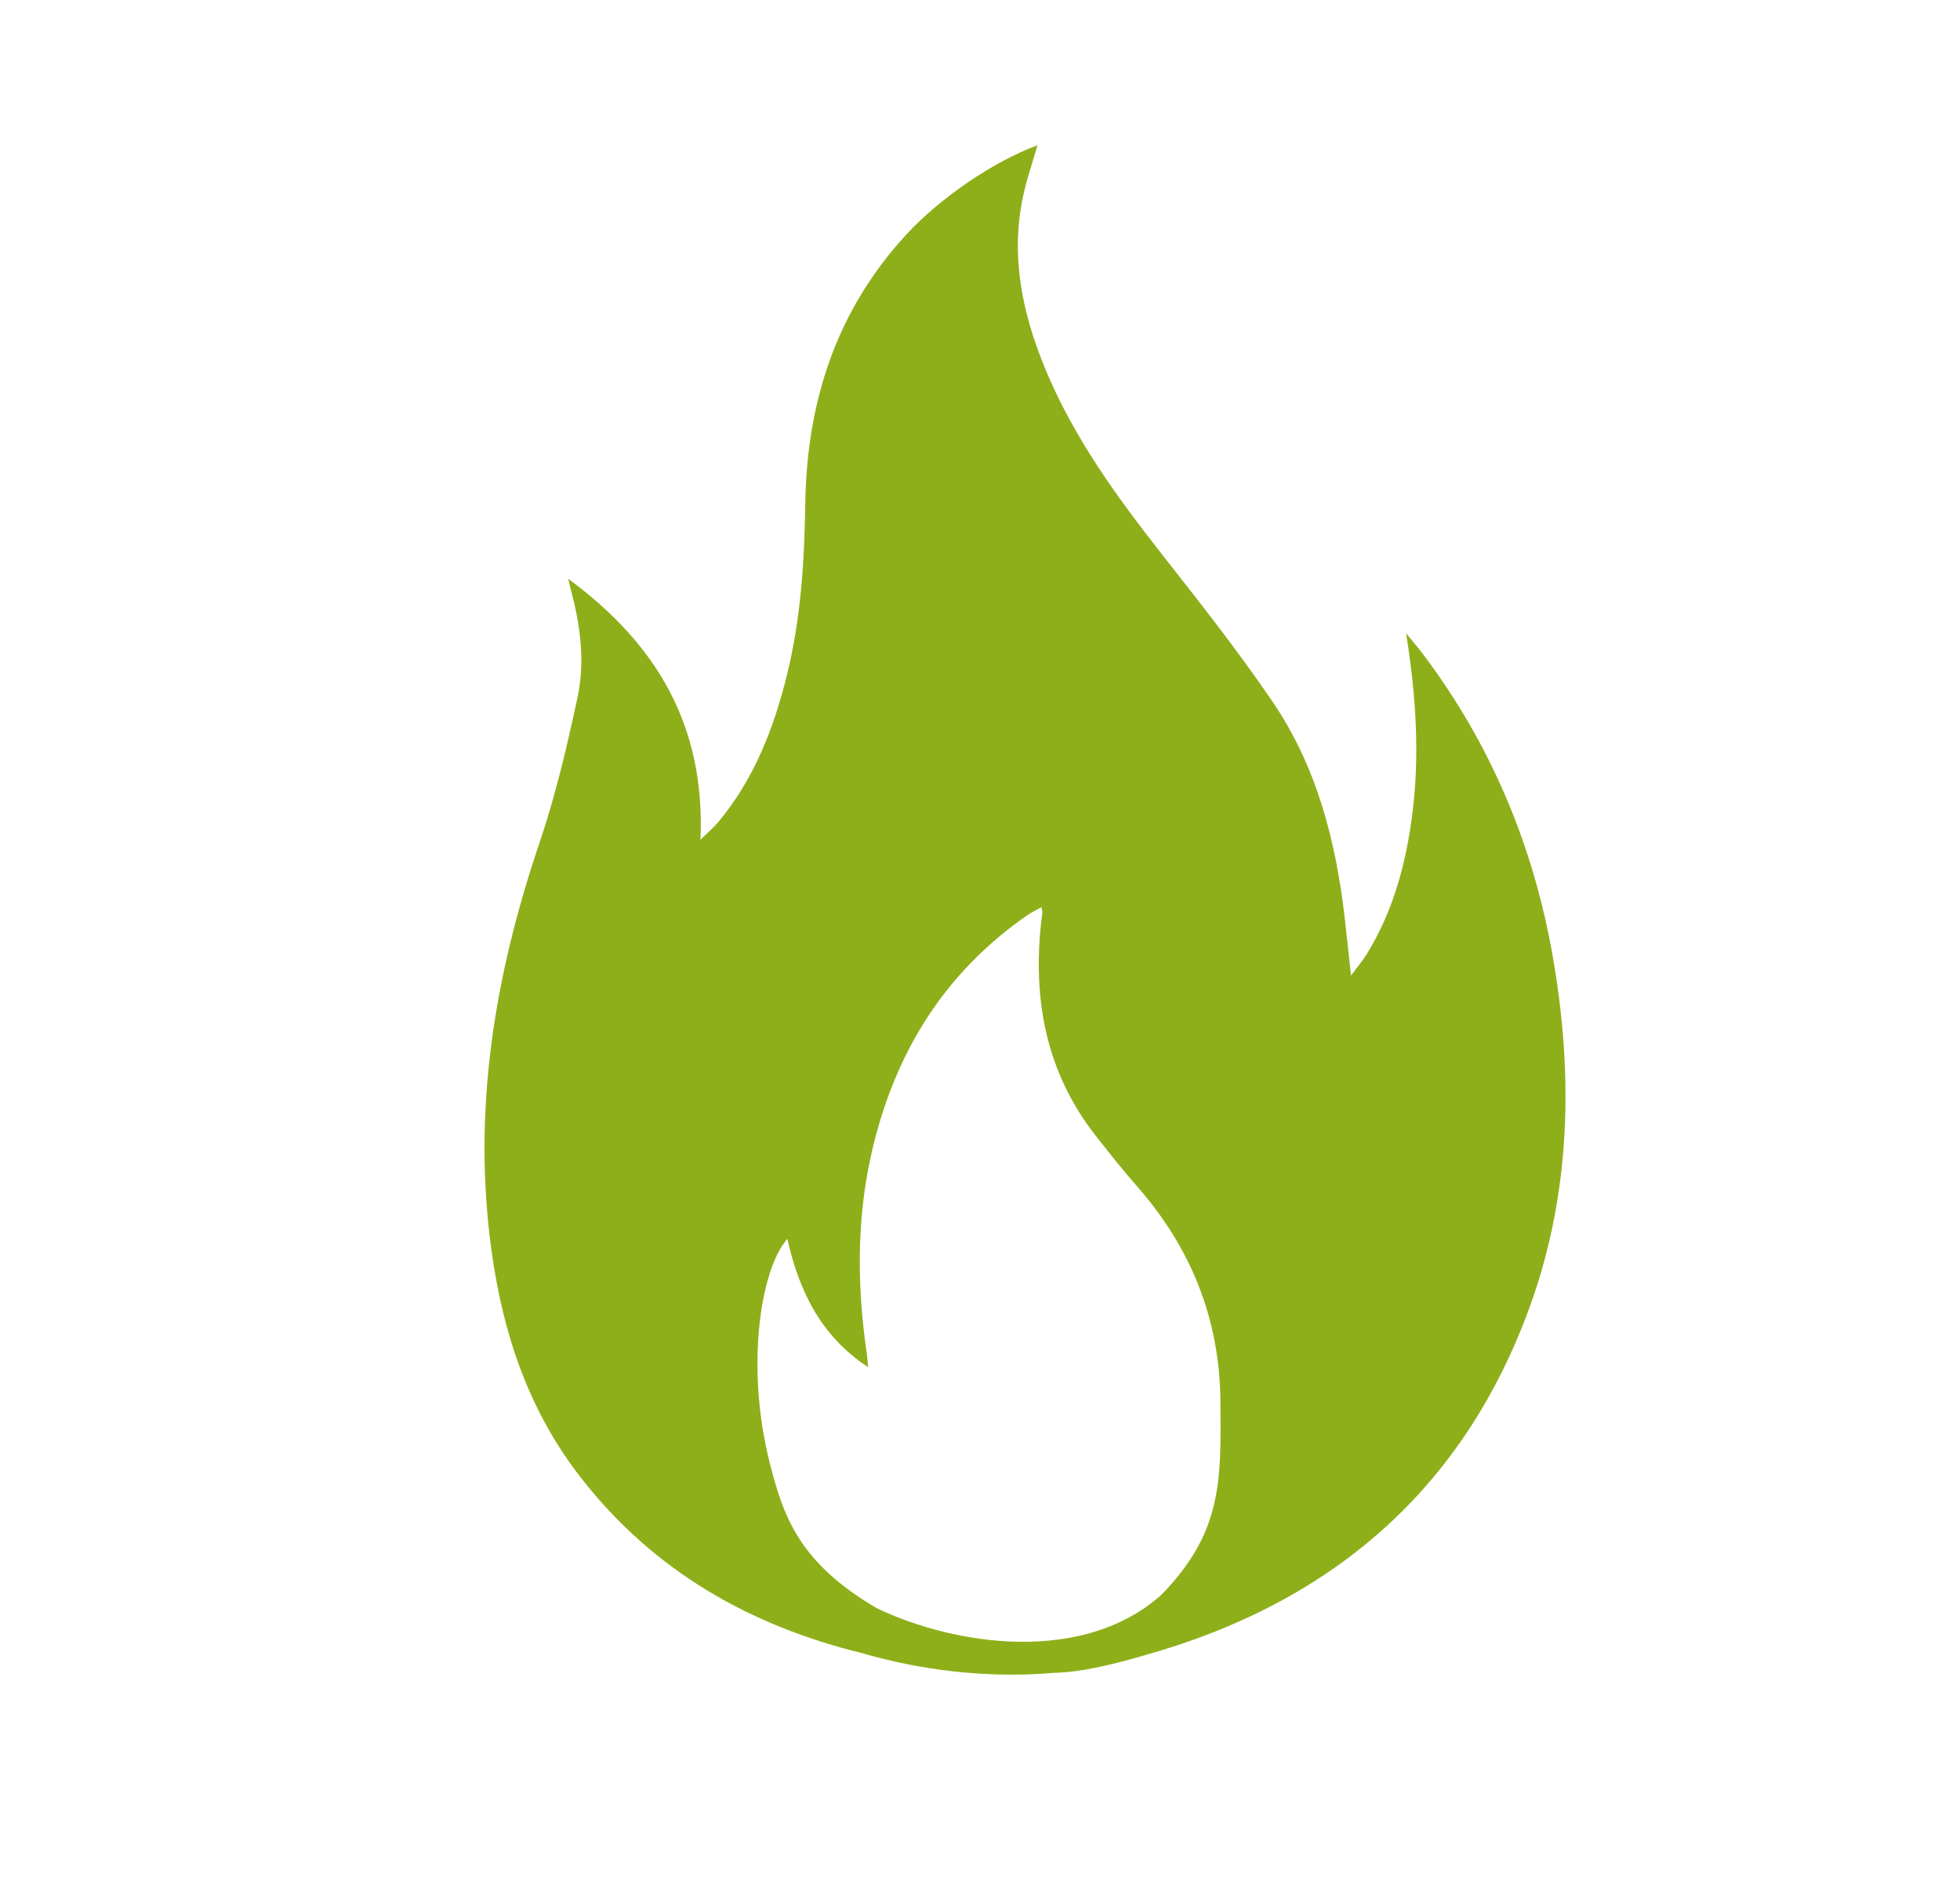 <?xml version="1.0" encoding="utf-8"?>
<!-- Generator: Adobe Illustrator 16.0.0, SVG Export Plug-In . SVG Version: 6.00 Build 0)  -->
<!DOCTYPE svg PUBLIC "-//W3C//DTD SVG 1.1//EN" "http://www.w3.org/Graphics/SVG/1.1/DTD/svg11.dtd">
<svg version="1.1" xmlns="http://www.w3.org/2000/svg" xmlns:xlink="http://www.w3.org/1999/xlink" x="0px" y="0px"
	 width="839.213px" height="811.213px" viewBox="0 0 839.213 811.213" enable-background="new 0 0 839.213 811.213"
	 xml:space="preserve">
<g id="biomasse" display="none">
	<g display="inline">
		<path fill-rule="evenodd" clip-rule="evenodd" fill="#8EAF19" d="M390.905,393.585c0-6.208,0.113-12.162-0.018-18.111
			c-0.642-29.155,2.588-57.953,9.412-86.386c0.746-3.107,0.057-5.099-1.921-7.424c-15.629-18.369-27.855-38.32-33.966-61.35
			c-8.199-30.9,1.199-57.707,20.377-82.771c27.11-35.429,64.392-56.641,108.497-68.67c5.395-1.472,10.677-2.814,16.389-1.435
			c8.247,1.992,14.011,6.094,17.887,13.573c15.609,30.113,23.472,61.814,22.951,95.16c-0.362,23.14-7.065,45.058-19.257,65.136
			c-13.626,22.44-35.672,35.255-61.395,43.089c-15.508,4.724-31.551,7.047-47.769,8.156c-3.854,0.263-5.186,1.706-5.498,4.871
			c-2.108,21.344-2.756,42.711-0.731,64.085c3.706,39.111,13.372,77.063,26.461,114.277c5.77,16.404,13.914,31.934,22.099,47.41
			c1.207,2.285,2.333,2.97,4.761,1.486c4.106-2.511,10.03-4.03,12.009-7.527c1.986-3.51-2.927-7.775-4.896-11.649
			c-12.903-25.386-22.634-51.628-26.485-79.652c-5.796-42.164,4.352-79.906,34.146-112.788
			c27.066-29.871,58.912-53.981,96.946-70.558c30.91-13.474,63.373-22.404,97.406-25.984c7.985-0.839,16.047-1.282,23.943-2.589
			c14.275-2.363,31.859,8.689,36.131,22.125c6.438,20.25,11.665,40.796,12.973,61.879c2.877,46.386-4.393,91.361-24.432,134.156
			c-8.669,18.517-19.21,36.089-33.311,51.648c-18.642,20.57-43.311,31.772-70.323,39.118c-32.44,8.821-65.497,12.335-99.239,8.563
			c-5.694-0.637-11.42-1.052-17.101-1.778c-2.044-0.262-3.371,0.271-4.771,1.569c-6.164,5.714-12.221,11.56-19.138,16.498
			c-2.837,2.026-1.718,3.707-0.382,5.818c22.502,35.552,46.084,70.424,73.708,102.793c4.693,5.498,8.946,11.321,13.591,16.857
			c1.755,2.092,2.054,3.274-0.595,5.031c-18.039,11.967-35.984,24.059-53.892,36.195c-2.284,1.549-3.358,1.311-4.827-0.958
			c-26.495-40.945-52.654-82.19-72.127-126.451c-19.566-44.477-35.646-90.156-43.618-137.997
			c-1.76-10.563-8.672-19.649-15.254-28.411c-6.952-9.255-7.193-9.301-16.058-2.168c-23.149,18.625-49.17,32.166-78.508,40.585
			c-34.543,9.911-67.732,7.488-99.642-7.975c-29.493-14.293-56.108-32.221-77.563-56.213c-24.929-27.879-41.77-59.757-53.246-94.203
			c-4.001-12.01,2.645-26.052,14.381-32.231c31.222-16.436,64.228-28.396,99.717-33.785c40.754-6.19,80.812-3.658,119.558,10.269
			c33.892,12.183,57.268,34.798,72.395,65.164c11.625,23.338,17.952,48.07,21.365,73.461
			C382.769,388.876,384.883,392.163,390.905,393.585z M348.72,374.316c-0.289-0.275-0.787-0.818-0.837-0.784
			c-0.83,0.558-0.167,0.925,0.257,1.317c0.355,0.296,0.71,0.593,1.065,0.89C349.626,375.093,349.529,374.599,348.72,374.316z
			 M513.01,509.877c17.119-5.048,33.779-10.854,48.844-20.027c23.472-14.292,43.347-32.065,59.559-53.371
			c17.306-22.742,30.815-47.145,37.092-74.622c1.646-7.209,2.325-14.542,1.184-21.979c-14.975,34.407-34.693,66.157-59.27,95.206
			C575.649,464.362,544.946,487.725,513.01,509.877z M346.712,373.781c-29.711-50.278-128.281-90.517-193.474-70.051
			C225.303,308.905,289.862,332.093,346.712,373.781z M475.853,112.834c-45.332,16.615-79.771,98.346-58.984,138.858
			C423.747,201.099,441.865,154.611,475.853,112.834z"/>
		<path fill-rule="evenodd" clip-rule="evenodd" fill="#FDFDFB" d="M513.01,509.877c31.937-22.152,62.64-45.516,87.408-74.793
			c24.576-29.049,44.295-60.799,59.27-95.206c1.142,7.437,0.463,14.77-1.184,21.979c-6.276,27.478-19.786,51.88-37.092,74.622
			c-16.212,21.306-36.087,39.079-59.559,53.371C546.789,499.023,530.129,504.83,513.01,509.877z"/>
		<path fill-rule="evenodd" clip-rule="evenodd" fill="#FDFDFB" d="M346.712,373.781c-56.851-41.688-121.41-64.876-193.474-70.051
			C218.432,283.264,317.001,323.503,346.712,373.781z"/>
		<path fill-rule="evenodd" clip-rule="evenodd" fill="#FDFDFB" d="M475.853,112.834c-33.987,41.776-52.105,88.264-58.984,138.858
			C396.082,211.18,430.521,129.45,475.853,112.834z"/>
		<path fill-rule="evenodd" clip-rule="evenodd" fill="#FDFDFB" d="M348.721,374.316c0.808,0.283,0.905,0.776,0.484,1.422
			c-0.355-0.296-0.71-0.593-1.065-0.89C348.35,374.687,348.543,374.509,348.721,374.316z"/>
		<path fill-rule="evenodd" clip-rule="evenodd" fill="#FDFDFB" d="M348.14,374.849c-0.424-0.392-1.086-0.759-0.257-1.317
			c0.05-0.034,0.548,0.509,0.838,0.784C348.543,374.509,348.35,374.687,348.14,374.849z"/>
	</g>
</g>
<g id="biogas">
	<path fill-rule="evenodd" clip-rule="evenodd" fill="#8EAF19" d="M664.814,409.356c-8.35-47.598-26.604-91.028-55.825-129.696
		c-1.873-2.493-3.934-4.856-6.936-8.505c4.387,27.501,5.947,53.296,2.423,79.222c-2.778,20.625-8.305,40.375-19.369,58.254
		c-1.674,2.726-3.802,5.198-6.646,9.075c-1.028-9.327-1.794-16.887-2.663-24.438c-3.798-33.178-12.019-65.116-31.019-92.977
		c-14.779-21.712-31.137-42.422-47.381-63.106c-19.323-24.651-37.666-49.877-49.745-79.016c-9.813-23.624-15.024-48.001-9.718-73.61
		c1.538-7.491,4.12-14.767,6.283-22.349c-18.574,6.755-41.693,22.46-56.324,38.377c-29.967,32.603-42.497,71.778-43.111,115.335
		c-0.351,24.608-1.912,49.07-7.833,73.071c-5.646,22.907-14.056,44.552-29.378,62.938c-2.01,2.401-4.456,4.44-7.662,7.606
		c2.122-48.539-18.493-83.724-56.618-111.724c0.589,2.505,0.778,3.421,1.021,4.322c4.198,15.353,6.281,31.111,2.928,46.656
		c-4.496,20.859-9.365,41.777-16.209,61.955c-19.322,56.98-28.889,114.787-20.542,175.021c4.93,35.527,15.97,68.37,38.188,96.875
		c31.092,39.92,72.373,63.432,120.634,75.201c15.352,4.525,46.057,11.481,81.615,8.414c5.992-0.175,16.46-0.853,38.888-7.483
		c80.165-22.333,137.044-71.091,165.417-149.926C672.669,510.362,673.686,459.934,664.814,409.356z M337.112,530.417
		c4.997,22.202,14.219,41.532,34.565,54.94c-0.186-2.275-0.234-3.59-0.427-4.892c-4.25-28.818-4.627-57.562,1.776-86.126
		c9.476-42.239,30.456-77.119,66.427-102.205c1.943-1.358,4.127-2.396,6.403-3.697c0.317,1.306,0.497,1.699,0.471,2.059
		c-0.103,1.164-0.308,2.321-0.438,3.5c-3.849,33.702,1.899,65.006,23.277,92.313c5.718,7.263,11.443,14.511,17.538,21.449
		c23.253,26.421,35.568,56.931,35.852,92.334c0.271,33.64,0.927,55.878-25.234,82.668c-33.423,29.987-88.254,21.874-121.833,5.837
		c-33.742-19.674-40.231-39.982-45.91-62.302C319.33,586.063,325.287,543.975,337.112,530.417z"/>
</g>
<g id="geothermie" display="none">
	<path display="inline" fill="none" d="M626.317,352.523c0,93.796-70.012,169.833-156.391,169.833
		c-86.363,0-156.382-76.037-156.382-169.833c0-93.782,70.019-169.827,156.382-169.827
		C556.306,182.696,626.317,258.741,626.317,352.523z"/>
	<g display="inline">
		<path fill-rule="evenodd" clip-rule="evenodd" fill="#E9652C" d="M639.847,205.357C573.61,152.843,507.422,100.356,441.279,47.771
			c-1.879-1.492-2.974-1.56-4.963-0.049C369.933,99.055,303.499,150.338,237.024,201.6c-1.659,1.228-2.588,2.459-2.587,4.763
			c0.077,72.538,0.183,145.021,0,217.548c-0.059,24.086,18.763,42.004,41.868,41.83c17.462-0.131,34.927-0.193,52.389-0.205
			c0.114-65.441,54.5-118.476,121.565-118.476c67.106,0,121.509,53.078,121.577,118.585c10.287-0.01,20.586,0,30.871-0.01
			c3.185,0,6.347-0.266,9.447-1.033c18.6-4.448,31.028-20.344,31.055-39.959c0.065-35.025,0.023-70.086,0.023-105.138
			c0-35.688-0.05-71.444,0.087-107.129C643.332,209.163,642.276,207.272,639.847,205.357z"/>
	</g>
	<g display="inline">
		<path fill-rule="evenodd" clip-rule="evenodd" fill="#3A9ACA" d="M546.933,623.785c-14.566,25.243-28.852,49.955-43.294,74.98
			c-3.621-6.26-7.063-12.194-10.481-18.137c-10.499-18.157-20.971-36.306-31.446-54.469c-1.363-2.355-1.354-2.373,1.431-2.375
			c5.289,0,10.586-0.095,15.896,0.043c1.997,0.047,2.485-0.589,2.483-2.533c-0.066-16.936-0.044-33.893-0.044-50.852
			c0-32.102,0.009-64.205,0-96.299c0-7.336-1.396-14.387-4.521-21.058c-4.009-8.567-10.957-12.608-20.165-13.392
			c-7.313-0.635-13.802,1.984-20.187,4.957c-1.586,0.746-2.295,0.746-3.197-0.951c-5.922-11.219-11.958-22.387-18.028-33.512
			c-0.856-1.572-0.674-2.217,0.927-3.014c9.738-4.692,19.741-8.613,30.572-9.641c29.125-2.778,57.686,10.114,70.418,41.719
			c4.49,11.15,6.678,22.73,6.679,34.734c0.021,48.904,0.011,97.805,0.015,146.721c0.002,3.355-0.42,3.063,3.178,3.076
			C533.572,623.798,539.979,623.785,546.933,623.785z"/>
		<path fill-rule="evenodd" clip-rule="evenodd" fill="#CC3333" d="M396.346,437.296c3.657,6.299,7.13,12.291,10.598,18.283
			c10.466,18.145,20.948,36.289,31.425,54.432c1.269,2.225,1.269,2.23-1.211,2.24c-5.38,0.004-10.767,0.1-16.14-0.051
			c-2.149-0.068-2.574,0.721-2.57,2.668c0.056,29.203,0.027,58.385,0.027,87.578c-0.001,18.813-0.002,37.639,0.011,56.453
			c0.006,5.102,0.729,10.085,2.438,14.925c3.465,9.772,10.775,15.056,21.077,15.983c7.742,0.697,14.544-1.78,21.256-4.908
			c1.601-0.748,2.299-0.736,3.214,0.992c5.887,11.131,11.847,22.229,17.939,33.251c1.104,2.034,0.757,2.782-1.259,3.715
			c-10.033,4.704-20.324,8.722-31.483,9.52c-32.409,2.333-61.94-13.307-72.382-48.45c-2.459-8.273-3.552-16.757-3.559-25.381
			c-0.016-47.715-0.003-95.428-0.016-143.132c0-3.545,0.4-3.144-3.043-3.159c-5.835-0.02-11.655-0.035-17.479,0.016
			c-1.596,0.008-2.233-0.165-1.228-1.906c13.828-23.869,27.612-47.758,41.411-71.646
			C395.594,438.333,395.86,438.005,396.346,437.296z"/>
	</g>
	
		<rect x="264.143" y="215.54" display="inline" fill-rule="evenodd" clip-rule="evenodd" fill="#FFFFFF" width="58.384" height="40.645"/>
</g>
<g id="abwärme" display="none">
	<g display="inline">
		<path fill-rule="evenodd" clip-rule="evenodd" fill="#E9652C" d="M426.596,182.238c0.469,51.908,0,149.507,0,191.912
			c-38.611-18.961-76.329-37.483-115.186-56.564c0,19.064,0,37.193,0,56.795c-39.288-19.284-77.234-37.91-116.048-56.961
			c0,19.24,0,37.46,0,56.813c-38.905-19.108-76.896-37.768-115.501-56.728c-0.114,2.308-0.26,3.884-0.26,5.46
			c-0.021,80.15,0.015,150.302-0.144,230.452c0,10.563,11.391,15.868,15.884,15.863c99.811-0.122,189.621-0.12,289.432-0.127
			c45.321-0.003,80.643,0.019,125.963,0.047c7.52,0.004,17.478-12.955,17.477-20.246c-0.009-102.312-0.008-261.622,0-363.934
			c0.001-6.825-4.898-16.814-16.745-16.814c-29.493,0-38.987,0.032-68.481,0.032C432.814,168.238,426.596,172.206,426.596,182.238z"
			/>
	</g>
	
		<path display="inline" fill-rule="evenodd" clip-rule="evenodd" fill="none" stroke="#CC3333" stroke-width="33" stroke-miterlimit="10" d="
		M577.106,378.646c0,0,15-32,54.458-32c45.542,0,52.542,38,91.642,38c28.9,0,54.9-31.5,54.9-31.5"/>
	
		<path display="inline" fill-rule="evenodd" clip-rule="evenodd" fill="none" stroke="#CC3333" stroke-width="33" stroke-miterlimit="10" d="
		M577.106,453.37c0,0,15-32,54.458-32c45.542,0,52.542,38,91.642,38c28.9,0,54.9-31.5,54.9-31.5"/>
	
		<path display="inline" fill-rule="evenodd" clip-rule="evenodd" fill="none" stroke="#CC3333" stroke-width="33" stroke-miterlimit="10" d="
		M577.106,529.266c0,0,15-32,54.458-32c45.542,0,52.542,38,91.642,38c28.9,0,54.9-31.5,54.9-31.5"/>
</g>
<g id="grosswärmepumpe" display="none">
	<g display="inline">
		<path fill-rule="evenodd" clip-rule="evenodd" fill="#9999CC" d="M421.444,534.216c-6.335-0.629-12.437-1.327-18.557-1.737
			c-0.908-0.063-2.347,1.019-2.801,1.937c-29.132,59.023-106.842,100.539-153.794,109.335c-41.687,7.806-76.504-5.7-102.676-38.791
			c-34.99-44.245-56.906-94.72-67.515-150.077c-0.41-2.145,0.546-5.127,1.917-6.909c2.051-2.661,5.164-1.625,7.936-0.505
			c26.888,10.862,54.724,18.158,83.497,21.698c42.109,5.185,83.661,2.254,124.571-9.146c0.69-0.191,1.364-0.445,2.023-0.724
			c0.234-0.098,0.403-0.352,0.565-0.5c-2.44-5.369-4.782-10.76-7.378-16.022c-0.491-0.996-2.025-2.165-3.028-2.124
			c-47.331,2.036-88.379-15.679-127.09-40.506c-17.344-11.125-33.703-23.723-46.678-39.829
			c-25.577-31.75-31.196-67.438-16.35-105.195c20.536-52.222,53.002-96.328,95.176-133.304c0.541-0.474,1.082-0.946,1.642-1.394
			c5.167-4.132,10.144-2.226,11.104,4.378c4.107,28.251,11.402,55.63,22.387,81.995c16.899,40.562,41.147,76.114,73.033,106.98
			c3.943-5.579,7.785-11.011,11.563-16.357c-4.127-7.901-8.56-15.594-12.266-23.623c-13.716-29.709-17.452-61.339-17.401-93.631
			c0.039-24.543,2.341-48.931,10.524-72.119c14.674-41.574,44.889-64.996,88.302-70.695c53.827-7.066,106.536-1.271,157.977,16.061
			c0.813,0.275,1.806,0.352,2.408,0.874c1.934,1.673,4.885,3.309,5.24,5.346c0.359,2.042-1.388,5.135-3.146,6.75
			c-9.617,8.826-19.96,16.894-29.256,26.036c-41.869,41.182-70.55,90.146-85.569,147.008c-0.258,0.97-0.494,1.947-0.682,2.931
			c-0.048,0.247,0.122,0.536,0.234,0.975c6.049,0.585,12.146,1.265,18.264,1.667c0.888,0.059,2.268-0.995,2.741-1.892
			c24.28-45.85,64.373-73.435,109.761-94.736c16.007-7.512,32.663-13.674,50.337-15.759c38.5-4.543,70.802,8.123,94.998,38.232
			c34.954,43.5,57.049,93.283,68.199,147.927c0.753,3.69,2.498,7.698-1.176,10.857c-3.769,3.24-7.357,0.545-10.853-0.795
			c-66.631-25.574-134.457-30.324-203.633-11.789c-0.971,0.258-1.934,0.54-2.887,0.851c-0.392,0.127-0.747,0.36-1.295,0.634
			c2.529,5.644,4.958,11.278,7.638,16.79c0.397,0.816,1.993,1.501,3.026,1.489c66.419-0.841,119.869,28.665,166.346,72.718
			c31.836,30.179,39.612,74.832,22.612,115.531c-21.108,50.535-52.443,93.728-93.473,129.938c-0.646,0.571-1.229,1.361-1.987,1.627
			c-2.425,0.848-5.464,2.703-7.248,1.904c-2.055-0.922-3.776-4.086-4.349-6.574c-3.438-14.949-5.713-30.205-9.837-44.947
			c-15.083-53.923-42.641-100.68-82.375-140.2c-1.005-1.006-2.075-1.95-3.183-2.984c-3.698,5.135-7.408,10.055-10.778,15.197
			c-0.568,0.874-0.079,2.955,0.604,4.054c12.835,20.643,21.087,43.004,24.755,66.975c5.929,38.759,5.717,77.457-5.704,115.193
			c-12.987,42.903-42.822,68.189-86.931,74.427c-55.306,7.823-109.689,2.093-162.548-16.345c-2.297-0.802-4.818-2.842-5.84-4.973
			c-1.503-3.133,0.864-5.537,3.415-7.535c22.036-17.255,41.688-36.899,58.781-59.071c26.275-34.083,44.916-71.932,55.865-113.562
			C420.923,536.968,421.129,535.72,421.444,534.216z M538.551,388.546c0.001-63.04-51.074-114.012-114.32-114.092
			c-63.047-0.079-114.4,51.116-114.421,114.066c-0.021,63.309,51.102,114.51,114.393,114.567
			C487.418,503.144,538.551,451.925,538.551,388.546z"/>
		<path fill-rule="evenodd" clip-rule="evenodd" fill="#666666" d="M512.029,389.05c-0.122,48.475-39.557,87.584-88.082,87.356
			c-48.452-0.23-87.347-39.578-87.233-88.252c0.113-48.101,39.476-87.102,87.881-87.073
			C473.042,301.108,512.153,340.457,512.029,389.05z"/>
	</g>
</g>
<g id="solarthermie" display="none">
	<g display="inline">
		<path fill-rule="evenodd" clip-rule="evenodd" fill="#FFCC00" d="M277.891,448.26c-42.093-37.436-63.892-107.697-39.08-173.068
			c26.531-69.901,93.068-109.341,160.937-106.604c76.869,3.098,132.908,54.92,149.606,112.089
			c-4.114,0.409-7.983,1.121-11.853,1.125c-52.808,0.072-105.618,0.262-158.421-0.176c-8.495-0.071-12.761,3.019-16.441,10.067
			c-19.659,37.657-39.556,75.194-59.654,112.621C295.136,418.93,286.547,433.15,277.891,448.26z"/>
		<path fill-rule="evenodd" clip-rule="evenodd" fill="#FFFFFF" d="M727.515,440.858c-4.262,8.625-8.253,17.006-12.504,25.258
			c-10.637,20.637-21.328,41.243-32.137,61.791c-3.015,5.73-7.087,8.917-14.66,8.789c-31.386-0.523-62.79-0.193-94.187-0.217
			c-3.165-0.004-6.33-0.279-10.748-0.486c2.665-6.722,4.382-12.597,7.199-17.896c12.77-24.028,25.726-47.966,38.976-71.738
			c1.581-2.838,5.329-6.349,8.11-6.38c35.532-0.404,71.072-0.238,106.609-0.176C724.97,439.805,725.768,440.289,727.515,440.858z"/>
		<path fill-rule="evenodd" clip-rule="evenodd" fill="#FFFFFF" d="M577.63,440.279c-0.945,2.813-1.392,5.075-2.408,7.042
			c-13.845,26.793-27.794,53.531-41.656,80.313c-3.247,6.272-7.584,9.193-15.345,9.049c-28.45-0.535-56.917-0.222-85.378-0.225
			c-3.192,0-6.386,0-11.126,0c3.629-8.21,6.249-15.238,9.738-21.814c8.98-16.928,18.438-33.602,27.502-50.482
			c3.162-5.891,5.67-12.122,8.594-18.139c2.154-4.433,5.091-6.636,10.81-6.573c30.232,0.321,60.471,0.007,90.706-0.017
			C571.642,439.429,574.219,439.926,577.63,440.279z"/>
		<path fill-rule="evenodd" clip-rule="evenodd" fill="#FFFFFF" d="M628.939,409.282c10.119-19.153,19.104-35.931,27.865-52.829
			c5.126-9.887,9.595-20.123,14.993-29.856c1.631-2.939,5.356-6.699,8.167-6.735c36.381-0.453,72.771-0.299,110.905-0.299
			c-1.632,4.172-2.473,7.095-3.854,9.737c-10.363,19.816-22.621,38.888-30.724,59.57c-6.759,17.25-16.603,21.811-34.13,20.796
			c-26.291-1.522-52.737-0.389-79.119-0.385C639.236,409.282,635.432,409.282,628.939,409.282z"/>
		<path fill-rule="evenodd" clip-rule="evenodd" fill="#FFFFFF" d="M641.578,319.986c-3.445,7.312-6.053,13.418-9.131,19.283
			c-11.282,21.492-22.586,42.975-34.271,64.251c-1.403,2.558-5.181,5.421-7.883,5.445c-32.567,0.303-65.141,0.099-97.711-0.007
			c-0.547-0.001-1.091-0.402-2.883-1.108c1.203-3.076,2.121-6.328,3.672-9.251c12.642-23.833,25.563-47.522,38.008-71.455
			c2.984-5.741,6.651-7.866,13.151-7.795c29.019,0.316,58.043,0.131,87.065,0.164C634.429,319.516,637.264,319.773,641.578,319.986z
			"/>
		<path fill-rule="evenodd" clip-rule="evenodd" fill="#FFCC00" d="M152.452,501.898c-8.599-14.645-16.171-27.542-24.531-41.783
			c11.324-6.659,22.016-13.011,32.774-19.257c12.521-7.263,25.25-14.188,37.582-21.755c5.39-3.305,8.699-3.415,12.005,2.558
			c6.448,11.641,13.426,22.995,20.326,34.709C203.977,471.88,178.715,486.597,152.452,501.898z"/>
		<path fill-rule="evenodd" clip-rule="evenodd" fill="#FFCC00" d="M271.263,167.762c-9.488-14.57-18.17-27.15-26.038-40.215
			c-6.623-10.999-12.435-22.492-18.203-33.966c-0.647-1.287,0.739-4.83,2.18-5.706c12.051-7.322,24.334-14.265,37.598-21.929
			c14.677,25.197,28.779,49.273,42.622,73.494c0.823,1.438,0.325,5.208-0.812,5.917
			C296.256,153.083,283.649,160.412,271.263,167.762z"/>
		<path fill-rule="evenodd" clip-rule="evenodd" fill="#FFCC00" d="M493.124,56.447c-2.001,7.684-3.536,13.625-5.098,19.559
			c-4.857,18.471-9.881,36.902-14.504,55.432c-1.514,6.067-3.976,8.359-10.546,6.393c-10.737-3.214-21.681-5.774-32.601-8.34
			c-4.946-1.164-5.909-3.616-4.646-8.292c6.56-24.303,13.03-48.632,19.196-73.036c1.486-5.884,4.617-6.708,9.73-5.358
			c10.856,2.862,21.819,5.346,32.581,8.512C489.657,52.027,491.427,54.904,493.124,56.447z"/>
		<path fill-rule="evenodd" clip-rule="evenodd" fill="#FFCC00" d="M662.916,202.93c-2.771,1.932-4.799,3.551-7.016,4.861
			c-21.003,12.402-42.108,24.635-63.008,37.203c-5.148,3.095-8.368,2.812-11.381-2.623c-5.416-9.767-11.094-19.395-16.945-28.911
			c-2.584-4.208-1.868-6.96,2.29-9.368c22.384-12.957,44.82-25.825,67.018-39.09c4.854-2.9,7.508-0.563,9.406,2.682
			C649.97,179.111,656.208,190.799,662.916,202.93z"/>
		<path fill-rule="evenodd" clip-rule="evenodd" fill="#FFCC00" d="M103.034,279.464c3.839-14.518,7.767-29.375,11.791-44.596
			c27.817,6.886,54.396,13.467,80.978,20.04c4.998,1.236,6.376,3.884,4.997,9.071c-2.859,10.745-4.531,21.82-7.779,32.43
			c-0.817,2.669-6.303,6.335-8.703,5.748c-26.129-6.376-52.074-13.501-78.055-20.471
			C105.478,281.476,104.838,280.73,103.034,279.464z"/>
	</g>
	<path display="inline" fill-rule="evenodd" clip-rule="evenodd" fill="#37A8DB" d="M402.718,319.736l-8.16-0.073
		c0,0-3.635-0.516-6.083,3.83c-2.448,4.345-181.944,336.46-181.944,336.46s-6.716,10.056,4.244,10.167
		c10.96,0.109,24.591,0.037,24.591,0.037s2.82,1.77,7.418-7.216c4.599-8.987,178.775-337.163,178.775-337.163
		s2.877-5.894-3.634-6.113C411.397,319.444,402.718,319.736,402.718,319.736z"/>
	<path display="inline" fill-rule="evenodd" clip-rule="evenodd" fill="#37A8DB" d="M451.382,319.736l-8.161-0.073
		c0,0-3.634-0.516-6.082,3.83c-2.448,4.345-181.945,336.46-181.945,336.46s-6.716,10.056,4.244,10.167
		c10.96,0.109,24.591,0.037,24.591,0.037s2.82,1.77,7.418-7.216c4.599-8.987,178.774-337.163,178.774-337.163
		s2.879-5.894-3.634-6.113C460.061,319.444,451.382,319.736,451.382,319.736z"/>
	<path display="inline" fill-rule="evenodd" clip-rule="evenodd" fill="#37A8DB" d="M500.637,317.968l-8.161-0.073
		c0,0-3.634-0.516-6.082,3.83c-2.447,4.345-181.944,336.459-181.944,336.459s-6.716,10.058,4.244,10.167
		c10.96,0.111,24.591,0.039,24.591,0.039s2.82,1.77,7.419-7.218c4.599-8.985,178.772-337.162,178.772-337.162
		s2.88-5.894-3.633-6.113C509.315,317.676,500.637,317.968,500.637,317.968z"/>
	<path display="inline" fill-rule="evenodd" clip-rule="evenodd" fill="#37A8DB" d="M549.299,317.38l-8.161-0.073
		c0,0-3.633-0.516-6.082,3.829c-2.448,4.346-181.944,336.46-181.944,336.46s-6.716,10.057,4.244,10.166
		c10.96,0.111,24.591,0.039,24.591,0.039s2.82,1.77,7.419-7.218c4.598-8.985,178.773-337.162,178.773-337.162
		s2.878-5.893-3.635-6.113C557.979,317.087,549.299,317.38,549.299,317.38z"/>
	<path display="inline" fill-rule="evenodd" clip-rule="evenodd" fill="#37A8DB" d="M597.148,320.325l-8.16-0.074
		c0,0-3.635-0.516-6.083,3.83c-2.448,4.345-181.944,336.46-181.944,336.46s-6.717,10.056,4.244,10.166
		c10.96,0.111,24.592,0.038,24.592,0.038s2.819,1.77,7.418-7.217s178.774-337.163,178.774-337.163s2.877-5.893-3.633-6.113
		C605.828,320.032,597.148,320.325,597.148,320.325z"/>
	<path display="inline" fill-rule="evenodd" clip-rule="evenodd" fill="#37A8DB" d="M646.813,320.325l-8.161-0.074
		c0,0-3.635-0.516-6.082,3.83c-2.448,4.345-181.944,336.46-181.944,336.46s-6.718,10.056,4.242,10.166
		c10.96,0.111,24.592,0.038,24.592,0.038s2.819,1.77,7.42-7.217c4.597-8.986,178.773-337.163,178.773-337.163
		s2.878-5.893-3.635-6.113C655.49,320.032,646.813,320.325,646.813,320.325z"/>
	<path display="inline" fill-rule="evenodd" clip-rule="evenodd" fill="#37A8DB" d="M697.066,318.557l-8.161-0.074
		c0,0-3.633-0.516-6.081,3.83c-2.447,4.345-181.944,336.459-181.944,336.459s-6.716,10.057,4.244,10.167s24.591,0.038,24.591,0.038
		s2.82,1.77,7.419-7.217c4.598-8.986,178.772-337.163,178.772-337.163s2.88-5.893-3.634-6.113
		C705.746,318.265,697.066,318.557,697.066,318.557z"/>
	<path display="inline" fill-rule="evenodd" clip-rule="evenodd" fill="#37A8DB" d="M745.729,317.968l-8.161-0.073
		c0,0-3.635-0.516-6.083,3.83c-2.447,4.345-181.943,336.459-181.943,336.459s-6.717,10.058,4.244,10.167
		c10.96,0.111,24.591,0.039,24.591,0.039s2.82,1.77,7.418-7.218c4.6-8.985,178.774-337.162,178.774-337.162s2.878-5.894-3.635-6.113
		C754.407,317.676,745.729,317.968,745.729,317.968z"/>
</g>
</svg>
